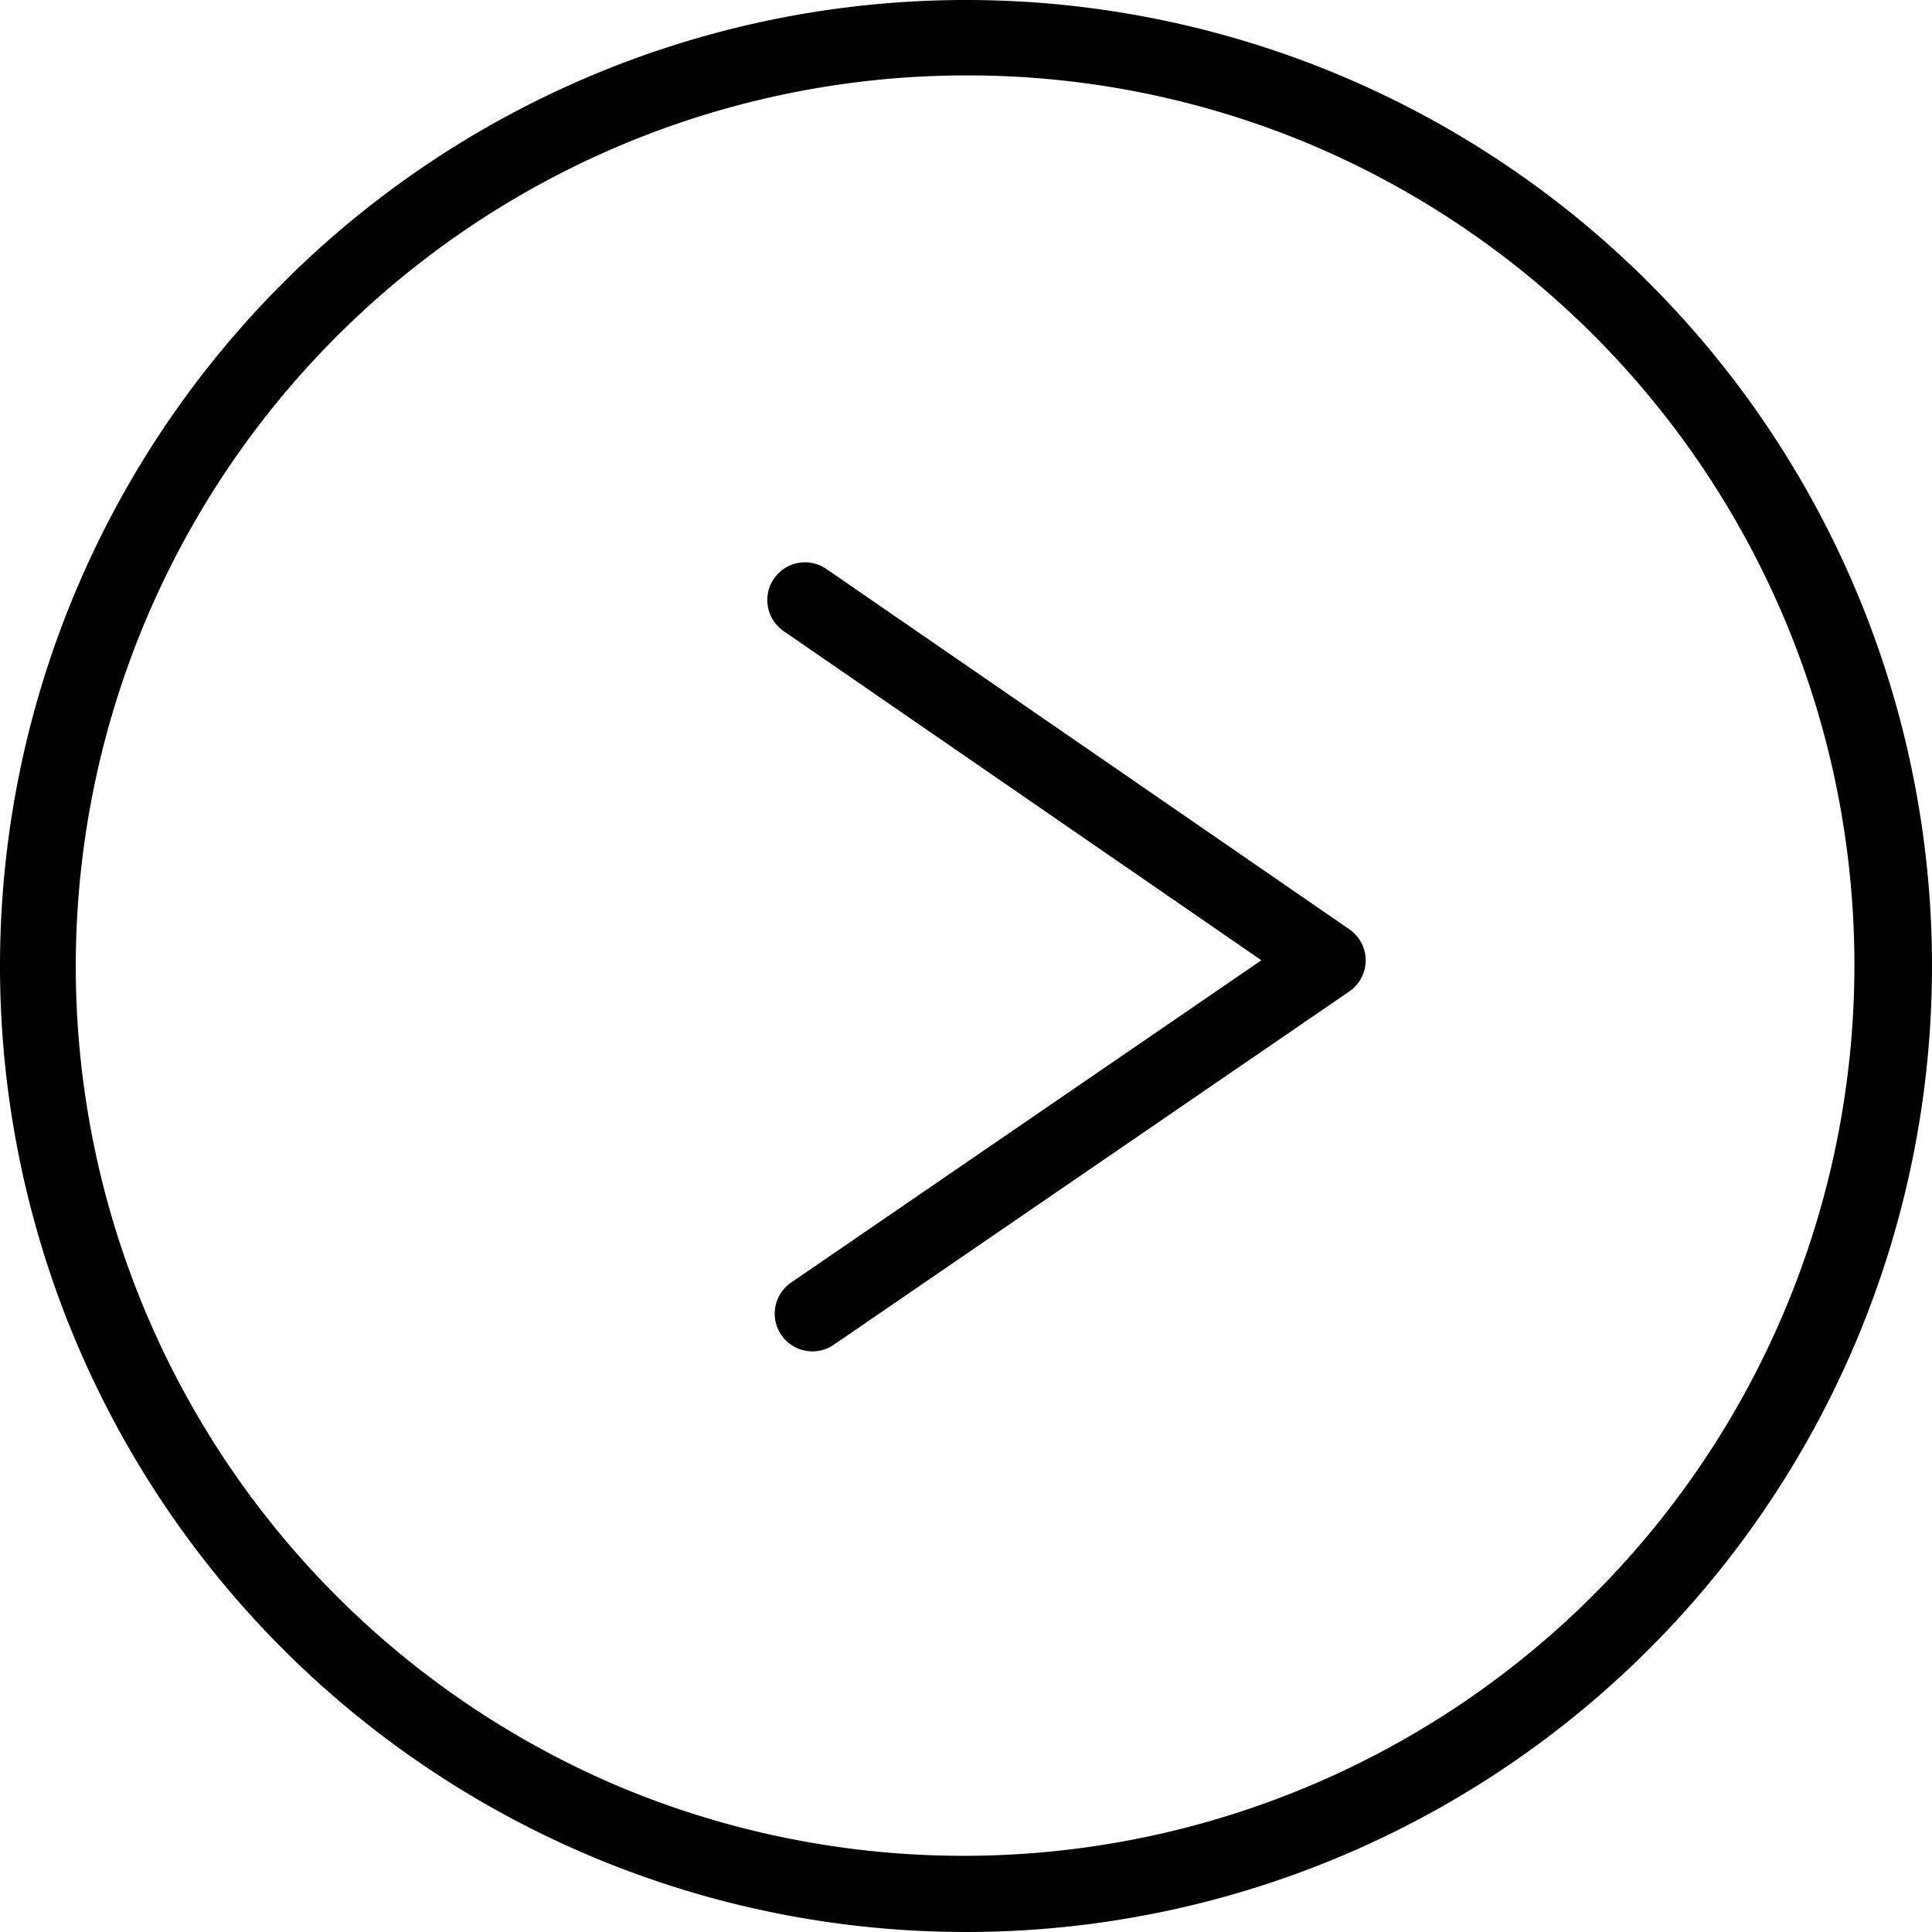 <svg xmlns="http://www.w3.org/2000/svg" width="51.238" height="51.238" viewBox="0 0 51.238 51.238"><g transform="translate(-1112 -8505.18)"><path d="M25.619,2a23.626,23.626,0,0,0-9.193,45.383A23.626,23.626,0,0,0,34.812,3.855,23.469,23.469,0,0,0,25.619,2m0-2A25.619,25.619,0,1,1,0,25.619,25.619,25.619,0,0,1,25.619,0Z" transform="translate(1112 8505.18)"/><path d="M-674.376-6421.259a1,1,0,0,1-.826-.435,1,1,0,0,1,.26-1.39l12.472-8.547-12.671-8.73a1,1,0,0,1-.256-1.391,1,1,0,0,1,1.391-.256l13.869,9.556a1,1,0,0,1,.433.825,1,1,0,0,1-.435.823l-13.672,9.37A.994.994,0,0,1-674.376-6421.259Z" transform="translate(1807.923 14962.278)"/></g></svg>